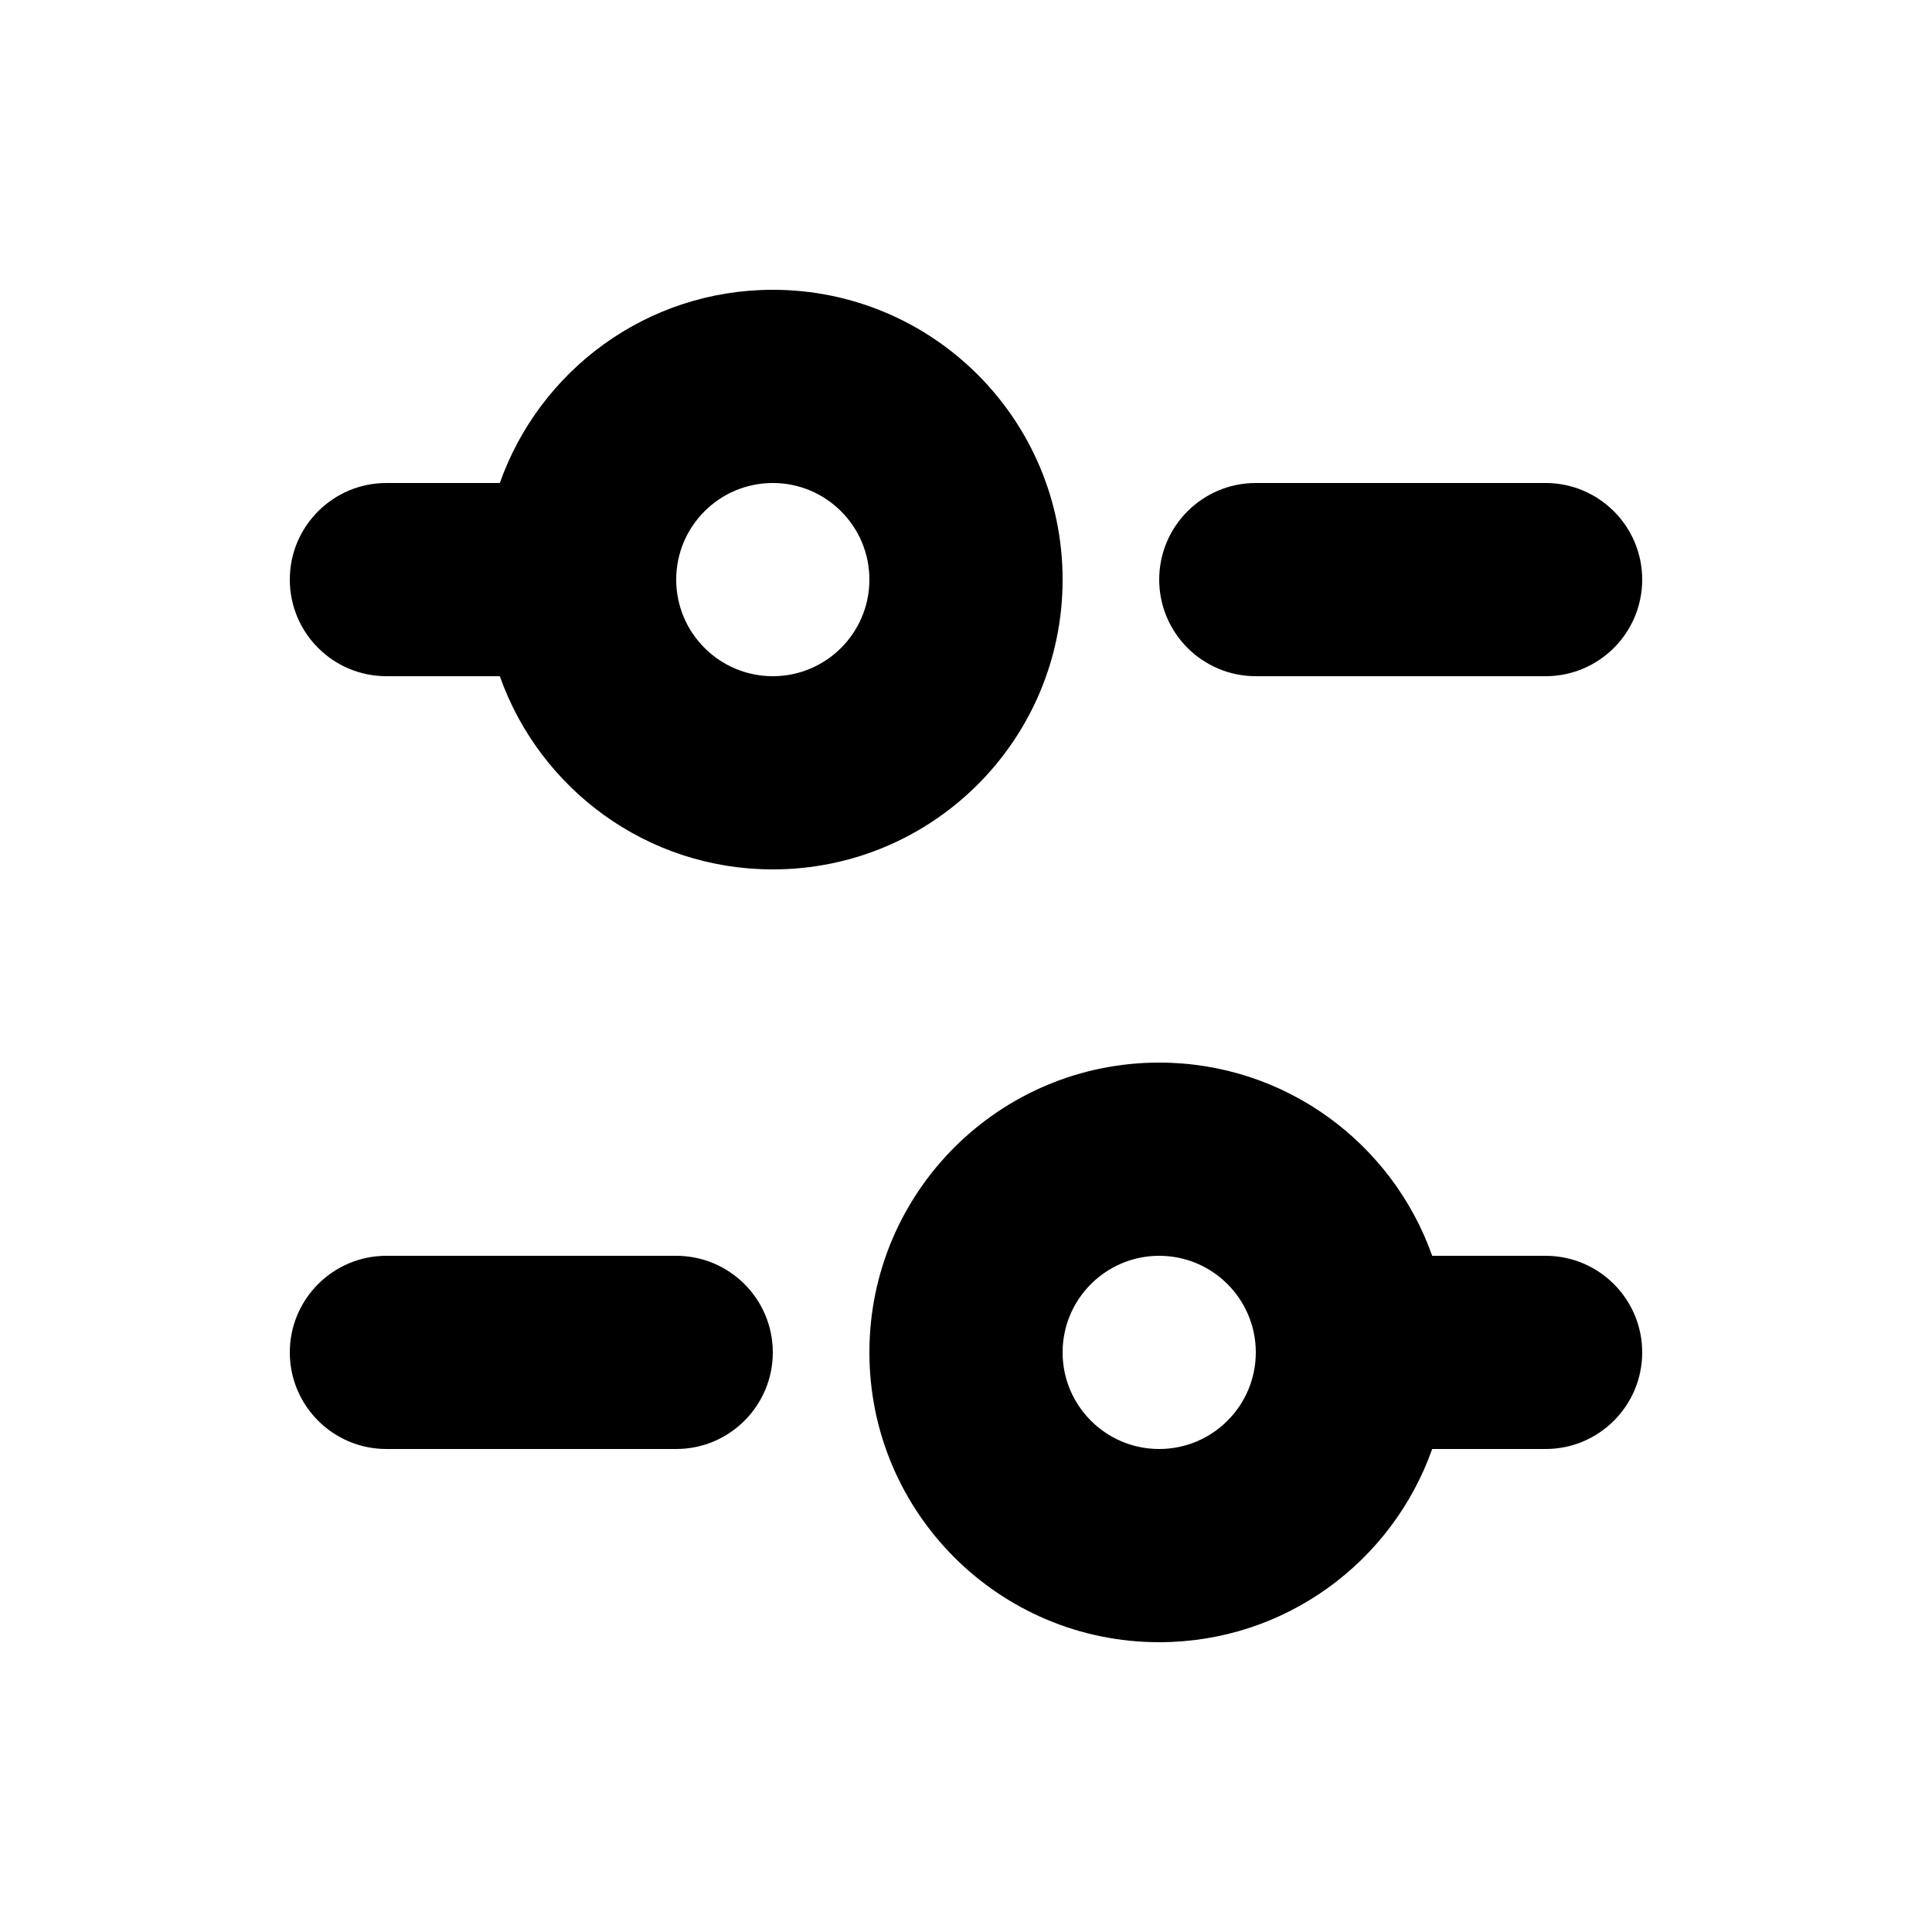 <svg width="20" height="20" viewBox="0 0 20 20" fill="none" xmlns="http://www.w3.org/2000/svg">
<path d="M12 11C13.306 11 14.414 11.835 14.826 13H16C16.552 13 17 13.448 17 14C17 14.552 16.552 15 16 15H14.826C14.414 16.165 13.306 17 12 17C10.343 17 9 15.657 9 14C9 12.343 10.343 11 12 11ZM7 13C7.552 13 8 13.448 8 14C8 14.552 7.552 15 7 15H4C3.448 15 3 14.552 3 14C3 13.448 3.448 13 4 13H7ZM12 13C11.448 13 11 13.448 11 14C11 14.552 11.448 15 12 15C12.552 15 13 14.552 13 14C13 13.448 12.552 13 12 13ZM8 3C9.657 3 11 4.343 11 6C11 7.657 9.657 9 8 9C6.694 9 5.586 8.165 5.174 7H4C3.448 7 3 6.552 3 6C3 5.448 3.448 5 4 5H5.174C5.586 3.835 6.694 3 8 3ZM8 5C7.448 5 7 5.448 7 6C7 6.552 7.448 7 8 7C8.552 7 9 6.552 9 6C9 5.448 8.552 5 8 5ZM16 5C16.552 5 17 5.448 17 6C17 6.552 16.552 7 16 7H13C12.448 7 12 6.552 12 6C12 5.448 12.448 5 13 5H16Z" fill="black"/>
</svg>
